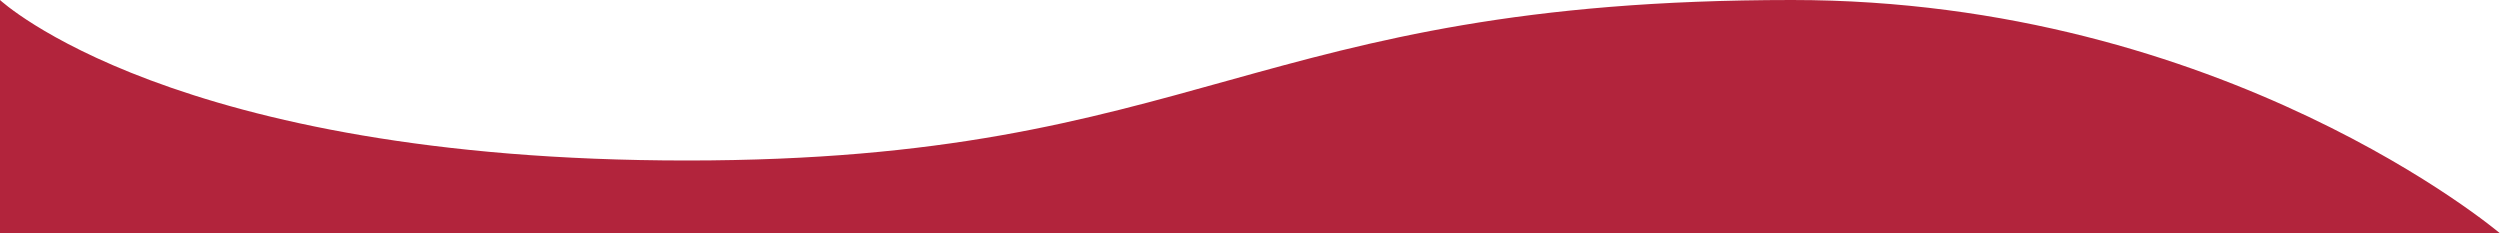 <?xml version="1.0" encoding="utf-8"?>
<!-- Generator: Adobe Illustrator 23.0.6, SVG Export Plug-In . SVG Version: 6.00 Build 0)  -->
<svg version="1.1" id="レイヤー_1" xmlns="http://www.w3.org/2000/svg" xmlns:xlink="http://www.w3.org/1999/xlink" x="0px"
	 y="0px" viewBox="0 0 1500 140" style="enable-background:new 0 0 1500 140;" xml:space="preserve">
<style type="text/css">
	.st0{fill:#B2243C;}
</style>
<path class="st0" d="M1500,140c0,0-165-140-424.8-140C750,0,721,96.3,412.1,96.3S0,0,0,0v140H1500z"/>
</svg>
